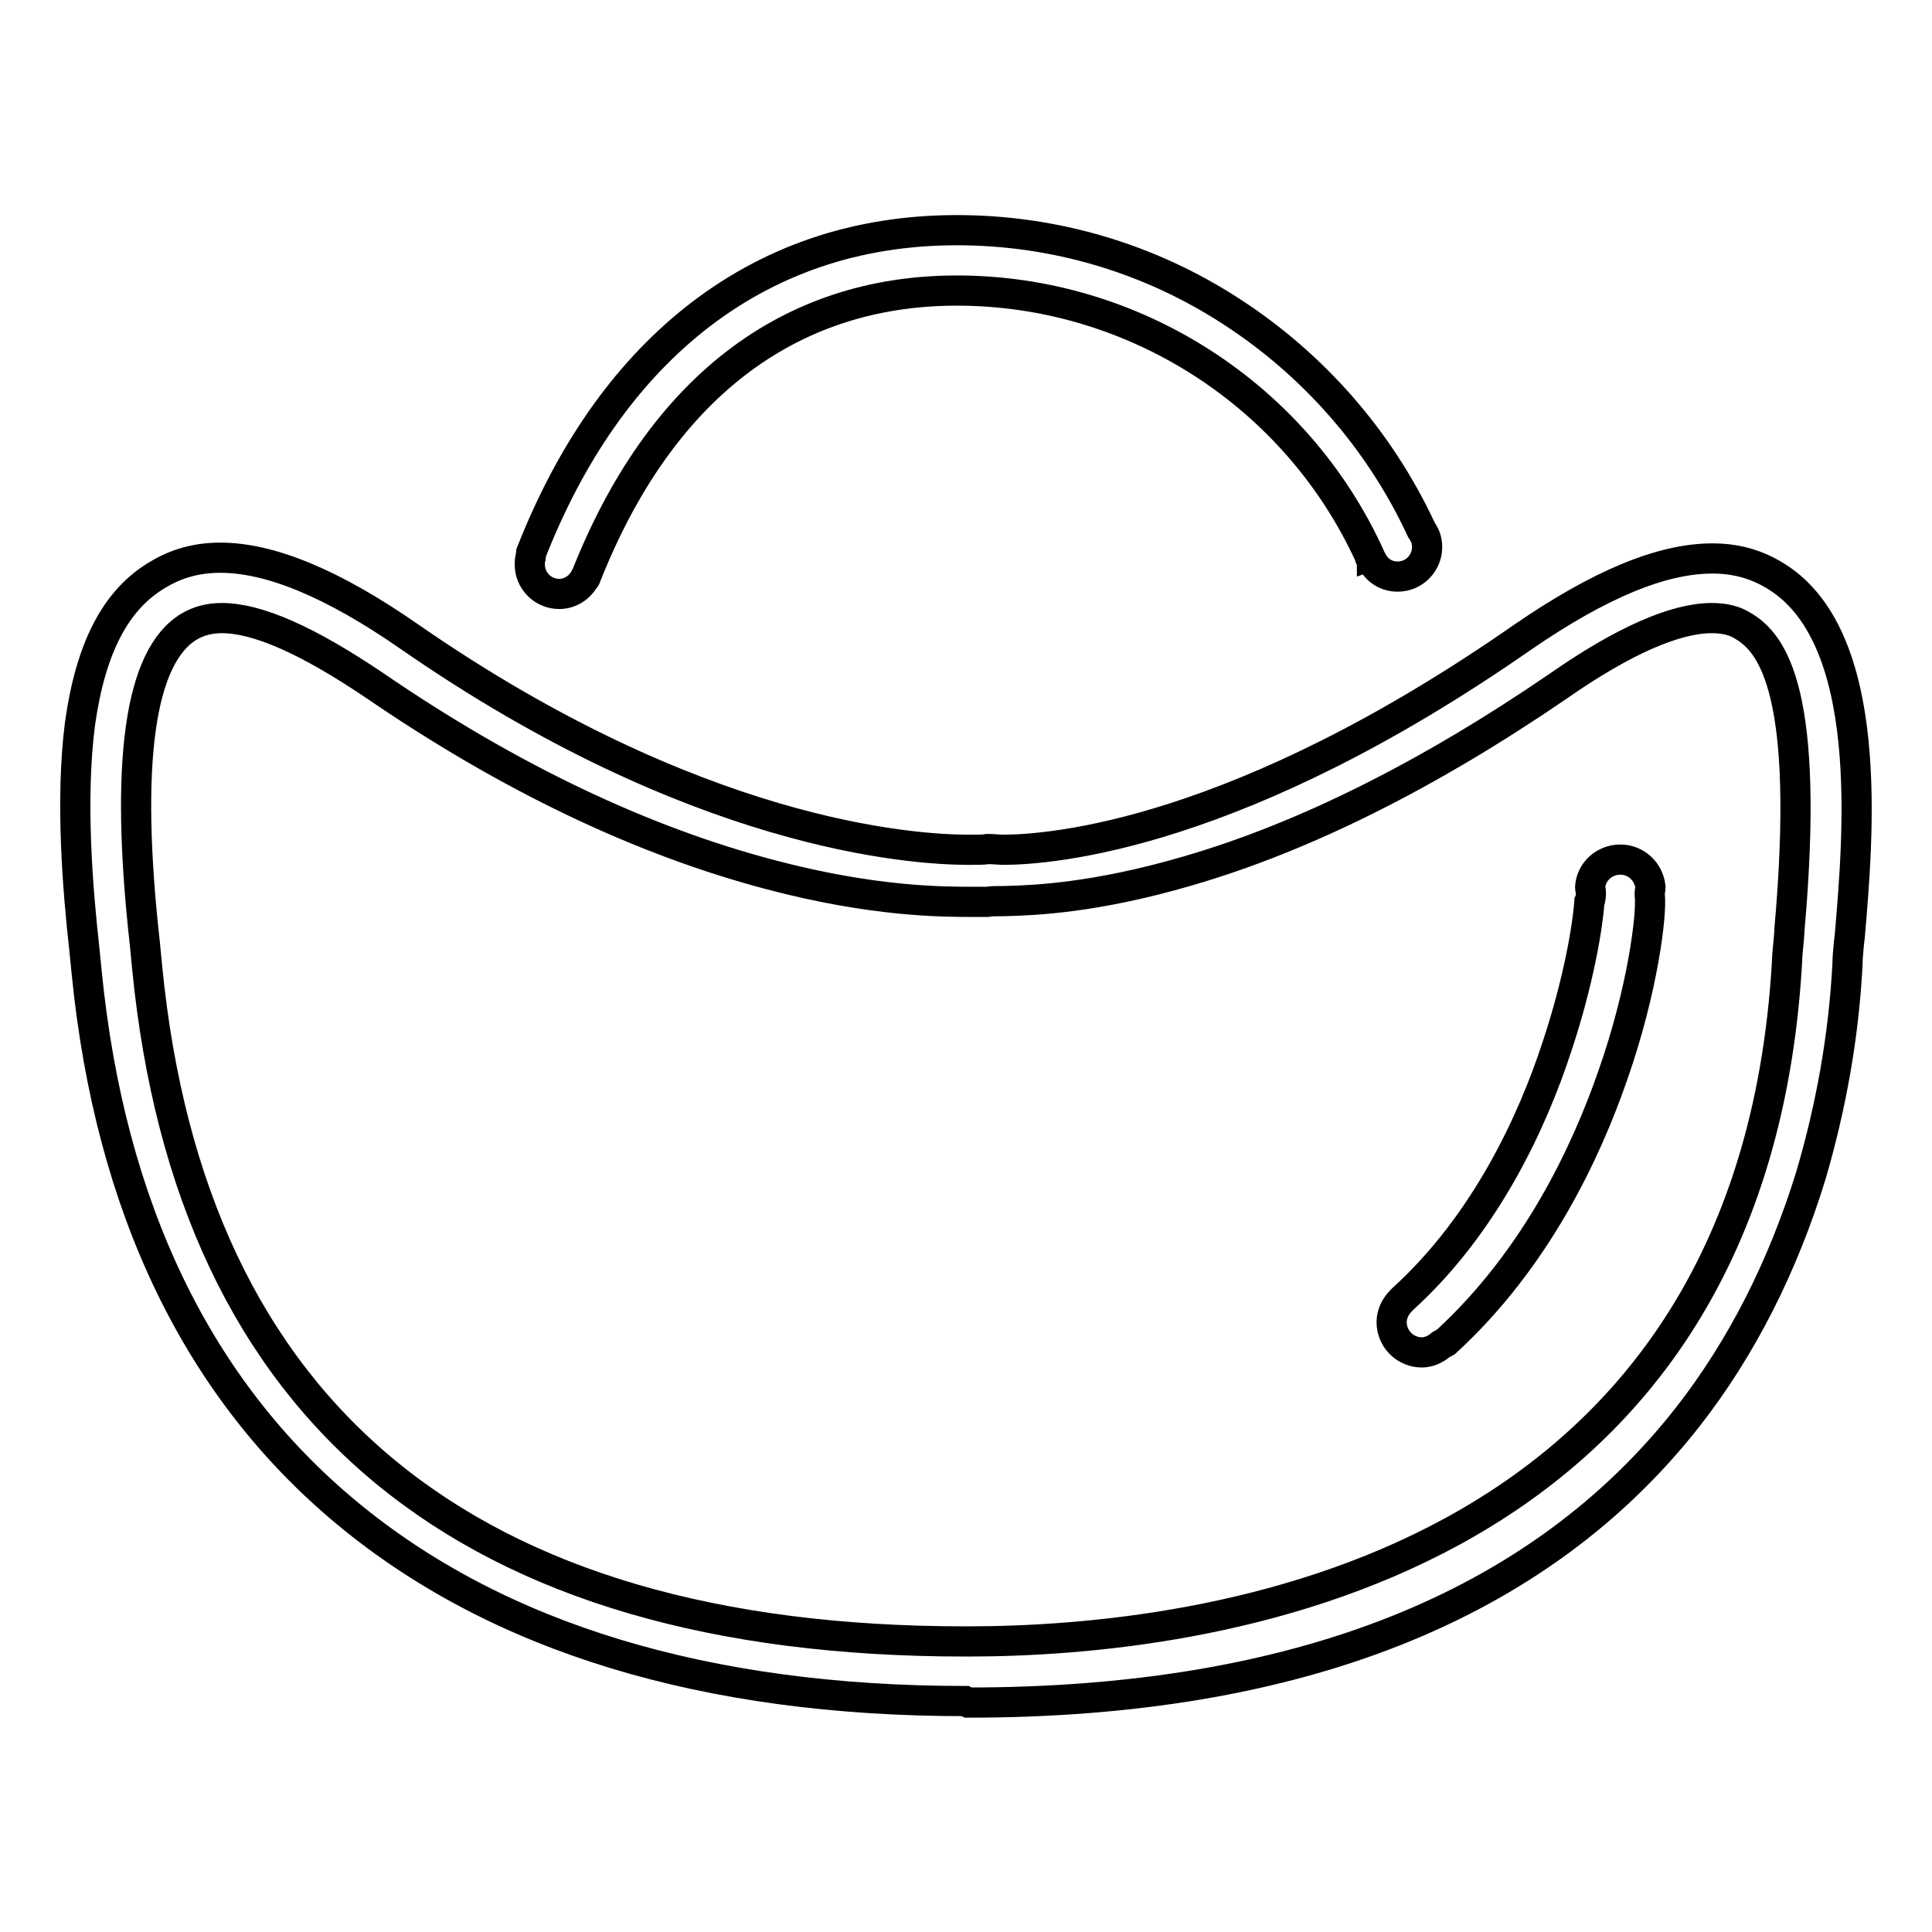 <?xml version="1.0" encoding="utf-8"?>
<!-- Svg Vector Icons : http://www.onlinewebfonts.com/icon -->
<!DOCTYPE svg PUBLIC "-//W3C//DTD SVG 1.1//EN" "http://www.w3.org/Graphics/SVG/1.1/DTD/svg11.dtd">
<svg version="1.1" xmlns="http://www.w3.org/2000/svg" xmlns:xlink="http://www.w3.org/1999/xlink" x="0px" y="0px" viewBox="0 0 256 256" enable-background="new 0 0 256 256" xml:space="preserve">
<g><g><path stroke-width="4" fill-opacity="0" stroke="#000000"  d="M127.9,225.4c-34.4,0-62-8.4-81.9-24.9C26.2,184.1,14.6,160,11.5,129l-0.3-3c-0.9-8.1-1.9-20-0.6-30.1c1.4-10,4.7-16.5,10.4-19.8c2.5-1.5,5.2-2.2,8.2-2.2c6.6,0,14.9,3.4,25.1,10.5c37.8,26.2,66.3,28.2,74.1,28.2c1.1,0,2,0,2.5-0.1c0.7,0,1.6,0.1,1.9,0.1c6.7,0,31.4-2,69-28.2C212,77.4,220.2,74,226.9,74c3,0,5.6,0.7,8,2.1c13.8,7.9,11.3,35,10.2,48l-0.1,0.8c-0.1,1.1-0.2,2.1-0.2,2.9c-0.5,9.6-2.2,18.9-4.8,27.8c-3.7,12.1-9.2,23-16.4,32.2c-19.7,25.1-51.8,37.8-95.3,37.8L127.9,225.4L127.9,225.4z M29.4,81.9c-1.7,0-3.1,0.4-4.3,1.1c-6.6,3.9-8.6,18-5.9,42.1l0.3,3.1c5.8,59.2,42.3,89.3,108.4,89.3h0.3c31.1,0,104-8.8,108.6-90.2c0-0.9,0.2-2.2,0.3-3.8l0-0.2c2.8-31.5-2.2-38.1-6.2-40.4c-1.1-0.7-2.5-1-4.1-1c-4.8,0-11.7,3-20.3,9c-17.1,11.7-33.6,20-49.1,24.5c-12.3,3.6-20.4,3.9-24.3,4c-1,0-1.8,0-2.3,0.1c-0.5,0-1.1,0-1.9,0c-4,0-13.2,0-26.8-3.6c-17.1-4.5-34.7-12.9-52.5-25.1C40.7,84.8,34.1,81.9,29.4,81.9z M188.4,179.2c-2.2,0-4-1.8-4-4c0-1.1,0.5-2.1,1.3-2.9c0.1-0.1,0.1-0.1,0.2-0.2c11-10,17.2-23.6,20.4-33.4c2.9-8.7,4.1-16.1,4.3-19.2c0.2-0.4,0.2-0.9,0.2-1.3c0-0.2-0.1-0.4-0.1-0.6c0.1-2.1,1.9-3.7,4-3.7c2.1,0,3.8,1.6,4,3.7c0,0.2-0.1,0.4-0.1,0.7c0,0.1,0,0.2,0,0.3c0.3,2.5-0.9,12.5-4.9,23.9c-3.5,10.1-10.1,24.3-22.1,35.3c-0.2,0.1-0.5,0.3-0.7,0.4C190.2,178.8,189.3,179.2,188.4,179.2z M74.1,78.7c-2.2,0-3.9-1.8-3.9-3.9c0-0.3,0-0.6,0.1-0.9c0-0.2,0.1-0.5,0.1-0.7C75.6,60,82.8,49.7,91.9,42.4c9.9-7.9,21.6-11.9,34.9-11.9c12.9,0,25.5,3.7,36.4,10.8c10.8,7,19.5,16.9,25,28.6c0.1,0.1,0.1,0.3,0.2,0.4c0.5,0.7,0.7,1.4,0.7,2.2c0,2.1-1.7,3.9-3.9,3.9c-1.4,0-2.6-0.7-3.3-1.9c0,0,0-0.1-0.1-0.1c0-0.1-0.1-0.2-0.2-0.4c0,0,0-0.1,0-0.1c-9.7-21.5-31.3-35.4-54.8-35.4c-22.4,0-39.4,13.1-49.2,38c0,0,0,0.1-0.1,0.1C76.8,77.9,75.5,78.7,74.1,78.7z"/></g></g>
</svg>